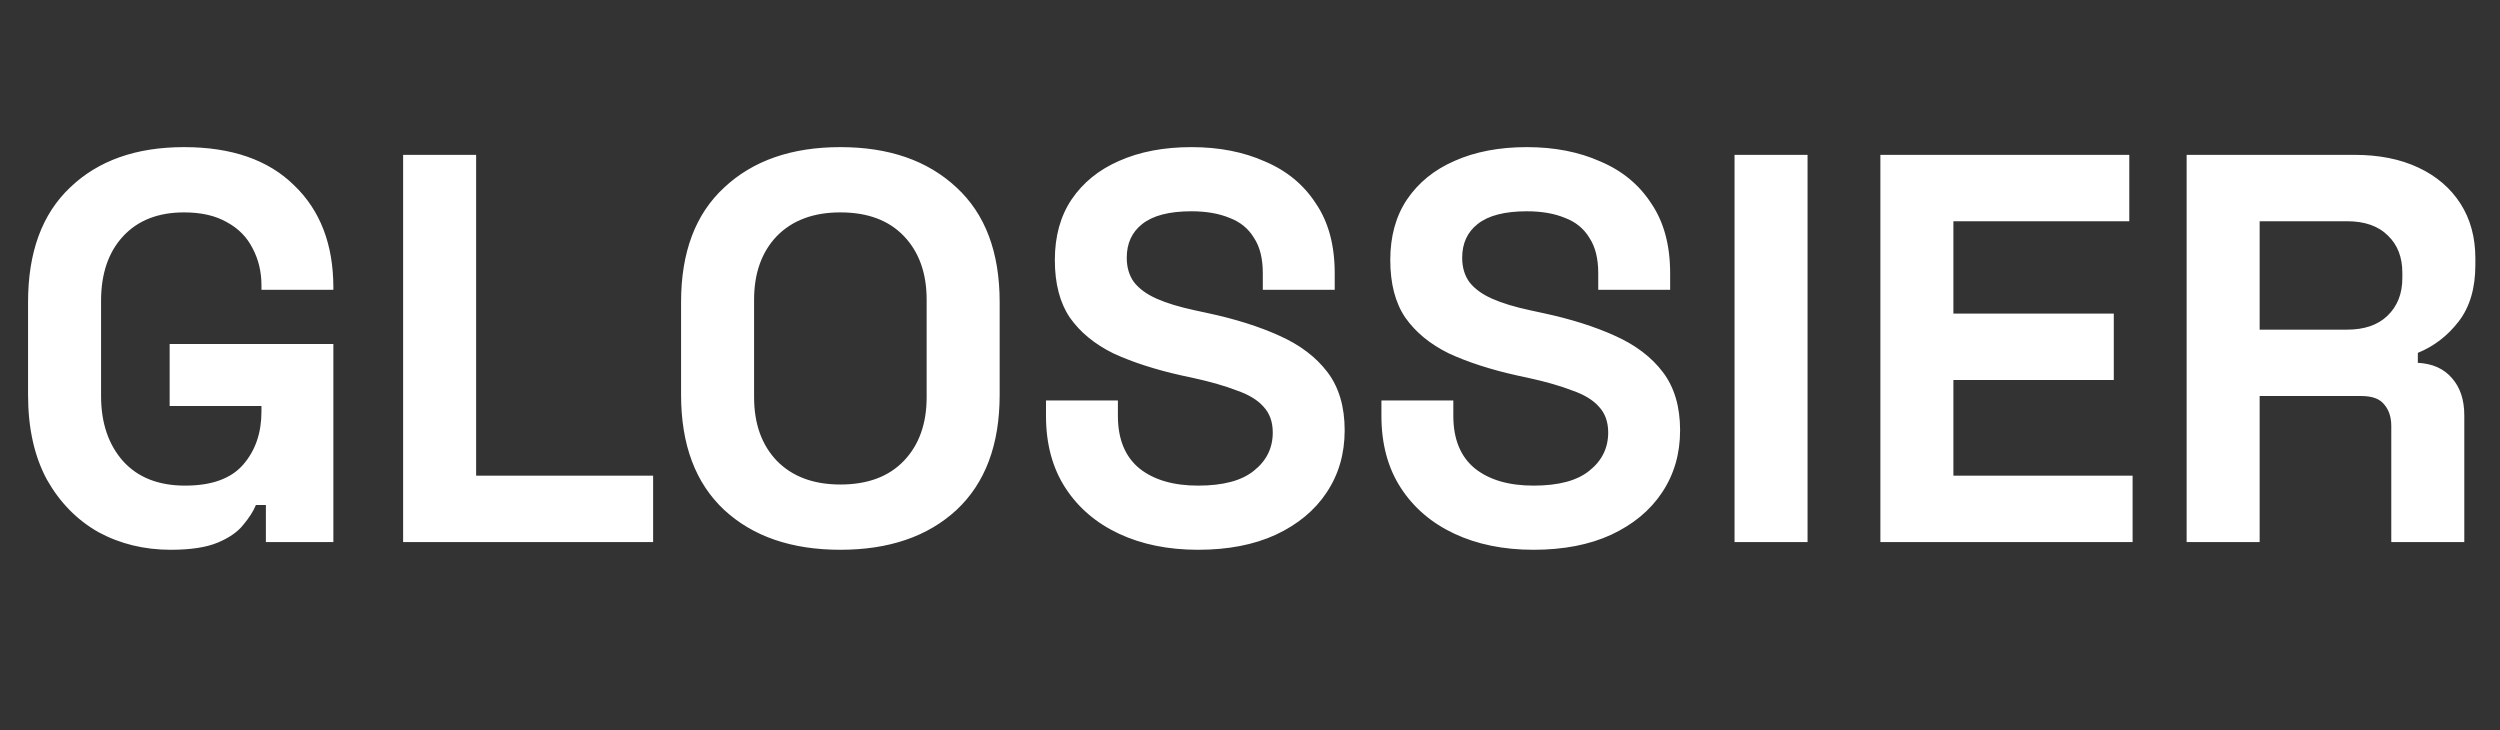<svg xmlns="http://www.w3.org/2000/svg" width="226" height="66" viewBox="0 0 226 66" fill="none"><rect x="0" y="0" width="226" height="66" fill="#333333" stroke="none"/><path d="M15.436 49.7C13.036 49.7 10.853 49.167 8.886 48.1C6.953 47 5.403 45.417 4.236 43.35C3.103 41.25 2.536 38.7 2.536 35.7V27.3C2.536 22.8 3.803 19.35 6.336 16.95C8.869 14.517 12.303 13.3 16.636 13.3C20.936 13.3 24.253 14.45 26.586 16.75C28.953 19.017 30.136 22.1 30.136 26V26.2H23.636V25.8C23.636 24.567 23.369 23.45 22.836 22.45C22.336 21.45 21.57 20.667 20.536 20.1C19.503 19.5 18.203 19.2 16.636 19.2C14.303 19.2 12.47 19.917 11.136 21.35C9.803 22.783 9.136 24.733 9.136 27.2V35.8C9.136 38.233 9.803 40.2 11.136 41.7C12.47 43.167 14.336 43.9 16.736 43.9C19.136 43.9 20.886 43.267 21.986 42C23.086 40.733 23.636 39.133 23.636 37.2V36.7H15.336V31.1H30.136V49H24.036V45.65H23.136C22.903 46.217 22.52 46.817 21.986 47.45C21.486 48.083 20.72 48.617 19.686 49.05C18.653 49.483 17.236 49.7 15.436 49.7ZM36.442 49V14H43.042V43H59.042V49H36.442ZM75.969 49.7C71.569 49.7 68.069 48.5 65.469 46.1C62.869 43.667 61.569 40.2 61.569 35.7V27.3C61.569 22.8 62.869 19.35 65.469 16.95C68.069 14.517 71.569 13.3 75.969 13.3C80.369 13.3 83.869 14.517 86.469 16.95C89.069 19.35 90.369 22.8 90.369 27.3V35.7C90.369 40.2 89.069 43.667 86.469 46.1C83.869 48.5 80.369 49.7 75.969 49.7ZM75.969 43.8C78.436 43.8 80.353 43.083 81.719 41.65C83.086 40.217 83.769 38.3 83.769 35.9V27.1C83.769 24.7 83.086 22.783 81.719 21.35C80.353 19.917 78.436 19.2 75.969 19.2C73.536 19.2 71.619 19.917 70.219 21.35C68.853 22.783 68.169 24.7 68.169 27.1V35.9C68.169 38.3 68.853 40.217 70.219 41.65C71.619 43.083 73.536 43.8 75.969 43.8ZM108.308 49.7C105.608 49.7 103.225 49.217 101.158 48.25C99.092 47.283 97.475 45.9 96.308 44.1C95.142 42.3 94.558 40.133 94.558 37.6V36.2H101.058V37.6C101.058 39.7 101.708 41.283 103.008 42.35C104.308 43.383 106.075 43.9 108.308 43.9C110.575 43.9 112.258 43.45 113.358 42.55C114.492 41.65 115.058 40.5 115.058 39.1C115.058 38.133 114.775 37.35 114.208 36.75C113.675 36.15 112.875 35.667 111.808 35.3C110.775 34.9 109.508 34.533 108.008 34.2L106.858 33.95C104.458 33.417 102.392 32.75 100.658 31.95C98.958 31.117 97.642 30.033 96.708 28.7C95.808 27.367 95.358 25.633 95.358 23.5C95.358 21.367 95.858 19.55 96.858 18.05C97.892 16.517 99.325 15.35 101.158 14.55C103.025 13.717 105.208 13.3 107.708 13.3C110.208 13.3 112.425 13.733 114.358 14.6C116.325 15.433 117.858 16.7 118.958 18.4C120.092 20.067 120.658 22.167 120.658 24.7V26.2H114.158V24.7C114.158 23.367 113.892 22.3 113.358 21.5C112.858 20.667 112.125 20.067 111.158 19.7C110.192 19.3 109.042 19.1 107.708 19.1C105.708 19.1 104.225 19.483 103.258 20.25C102.325 20.983 101.858 22 101.858 23.3C101.858 24.167 102.075 24.9 102.508 25.5C102.975 26.1 103.658 26.6 104.558 27C105.458 27.4 106.608 27.75 108.008 28.05L109.158 28.3C111.658 28.833 113.825 29.517 115.658 30.35C117.525 31.183 118.975 32.283 120.008 33.65C121.042 35.017 121.558 36.767 121.558 38.9C121.558 41.033 121.008 42.917 119.908 44.55C118.842 46.15 117.308 47.417 115.308 48.35C113.342 49.25 111.008 49.7 108.308 49.7ZM138.631 49.7C135.931 49.7 133.547 49.217 131.481 48.25C129.414 47.283 127.797 45.9 126.631 44.1C125.464 42.3 124.881 40.133 124.881 37.6V36.2H131.381V37.6C131.381 39.7 132.031 41.283 133.331 42.35C134.631 43.383 136.397 43.9 138.631 43.9C140.897 43.9 142.581 43.45 143.681 42.55C144.814 41.65 145.381 40.5 145.381 39.1C145.381 38.133 145.097 37.35 144.531 36.75C143.997 36.15 143.197 35.667 142.131 35.3C141.097 34.9 139.831 34.533 138.331 34.2L137.181 33.95C134.781 33.417 132.714 32.75 130.981 31.95C129.281 31.117 127.964 30.033 127.031 28.7C126.131 27.367 125.681 25.633 125.681 23.5C125.681 21.367 126.181 19.55 127.181 18.05C128.214 16.517 129.647 15.35 131.481 14.55C133.347 13.717 135.531 13.3 138.031 13.3C140.531 13.3 142.747 13.733 144.681 14.6C146.647 15.433 148.181 16.7 149.281 18.4C150.414 20.067 150.981 22.167 150.981 24.7V26.2H144.481V24.7C144.481 23.367 144.214 22.3 143.681 21.5C143.181 20.667 142.447 20.067 141.481 19.7C140.514 19.3 139.364 19.1 138.031 19.1C136.031 19.1 134.547 19.483 133.581 20.25C132.647 20.983 132.181 22 132.181 23.3C132.181 24.167 132.397 24.9 132.831 25.5C133.297 26.1 133.981 26.6 134.881 27C135.781 27.4 136.931 27.75 138.331 28.05L139.481 28.3C141.981 28.833 144.147 29.517 145.981 30.35C147.847 31.183 149.297 32.283 150.331 33.65C151.364 35.017 151.881 36.767 151.881 38.9C151.881 41.033 151.331 42.917 150.231 44.55C149.164 46.15 147.631 47.417 145.631 48.35C143.664 49.25 141.331 49.7 138.631 49.7ZM156.803 49V14H163.403V49H156.803ZM169.987 49V14H192.487V20H176.587V28.35H191.087V34.35H176.587V43H192.787V49H169.987ZM197.672 49V14H212.872C215.072 14 216.989 14.383 218.622 15.15C220.255 15.917 221.522 17 222.422 18.4C223.322 19.8 223.772 21.45 223.772 23.35V23.95C223.772 26.05 223.272 27.75 222.272 29.05C221.272 30.35 220.039 31.3 218.572 31.9V32.8C219.905 32.867 220.939 33.333 221.672 34.2C222.405 35.033 222.772 36.15 222.772 37.55V49H216.172V38.5C216.172 37.7 215.955 37.05 215.522 36.55C215.122 36.05 214.439 35.8 213.472 35.8H204.272V49H197.672ZM204.272 29.8H212.172C213.739 29.8 214.955 29.383 215.822 28.55C216.722 27.683 217.172 26.55 217.172 25.15V24.65C217.172 23.25 216.739 22.133 215.872 21.3C215.005 20.433 213.772 20 212.172 20H204.272V29.8Z" fill="white"></path></svg>